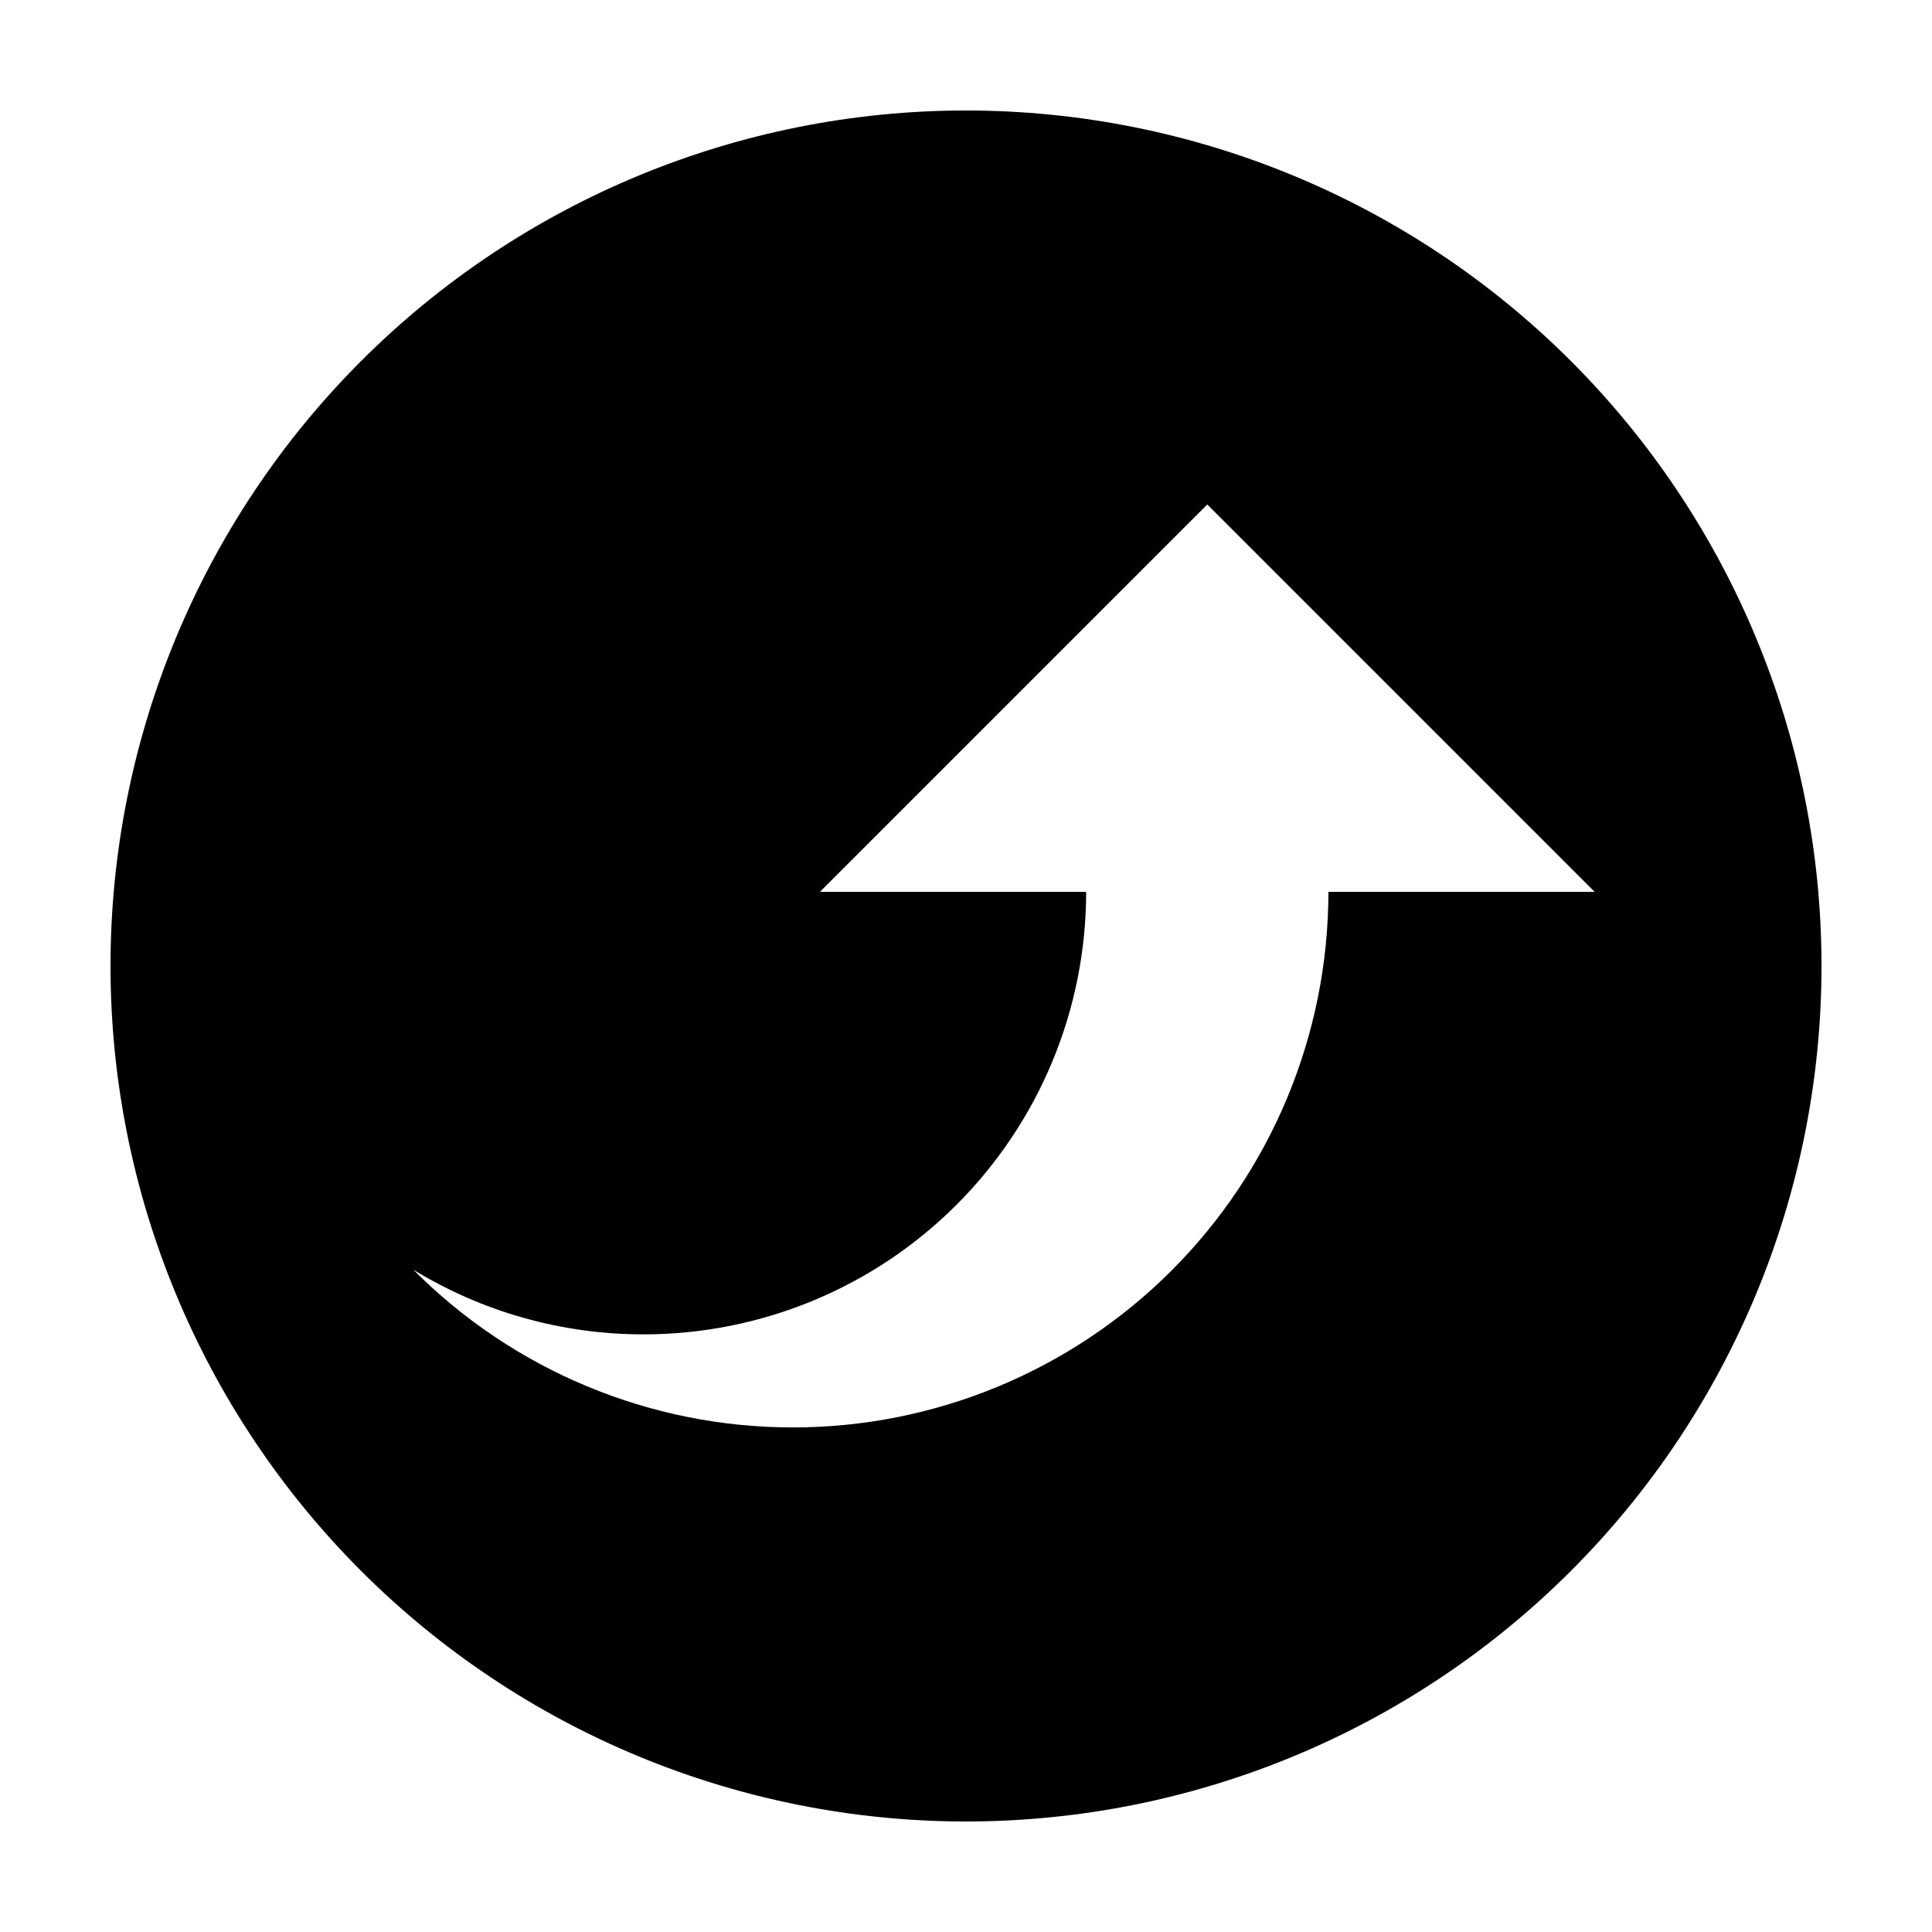 <?xml version="1.0" encoding="UTF-8"?>
<!-- Uploaded to: ICON Repo, www.iconrepo.com, Generator: ICON Repo Mixer Tools -->
<svg fill="#000000" width="800px" height="800px" version="1.1" viewBox="144 144 512 512" xmlns="http://www.w3.org/2000/svg">
 <path d="m400 626.71c60.129 0 117.79-23.887 160.31-66.406 42.52-42.516 66.406-100.18 66.406-160.31s-23.887-117.8-66.406-160.31c-42.516-42.516-100.18-66.402-160.31-66.402s-117.8 23.883-160.31 66.402c-42.516 42.516-66.402 100.18-66.402 160.31 0 60.125 23.887 117.79 66.402 160.31 42.516 42.52 100.18 66.406 160.31 66.406zm-85.426-129.09c31.102 0 60.93-12.355 82.918-34.348 21.992-21.992 34.348-51.816 34.348-82.918h-70.562l102.66-102.66 102.66 102.66h-70.559c0 37.68-14.98 73.812-41.641 100.43-26.66 26.625-62.812 41.555-100.49 41.5-37.68-0.055-73.789-15.09-100.37-41.793 18.375 11.23 39.5 17.156 61.031 17.125z"/>
</svg>